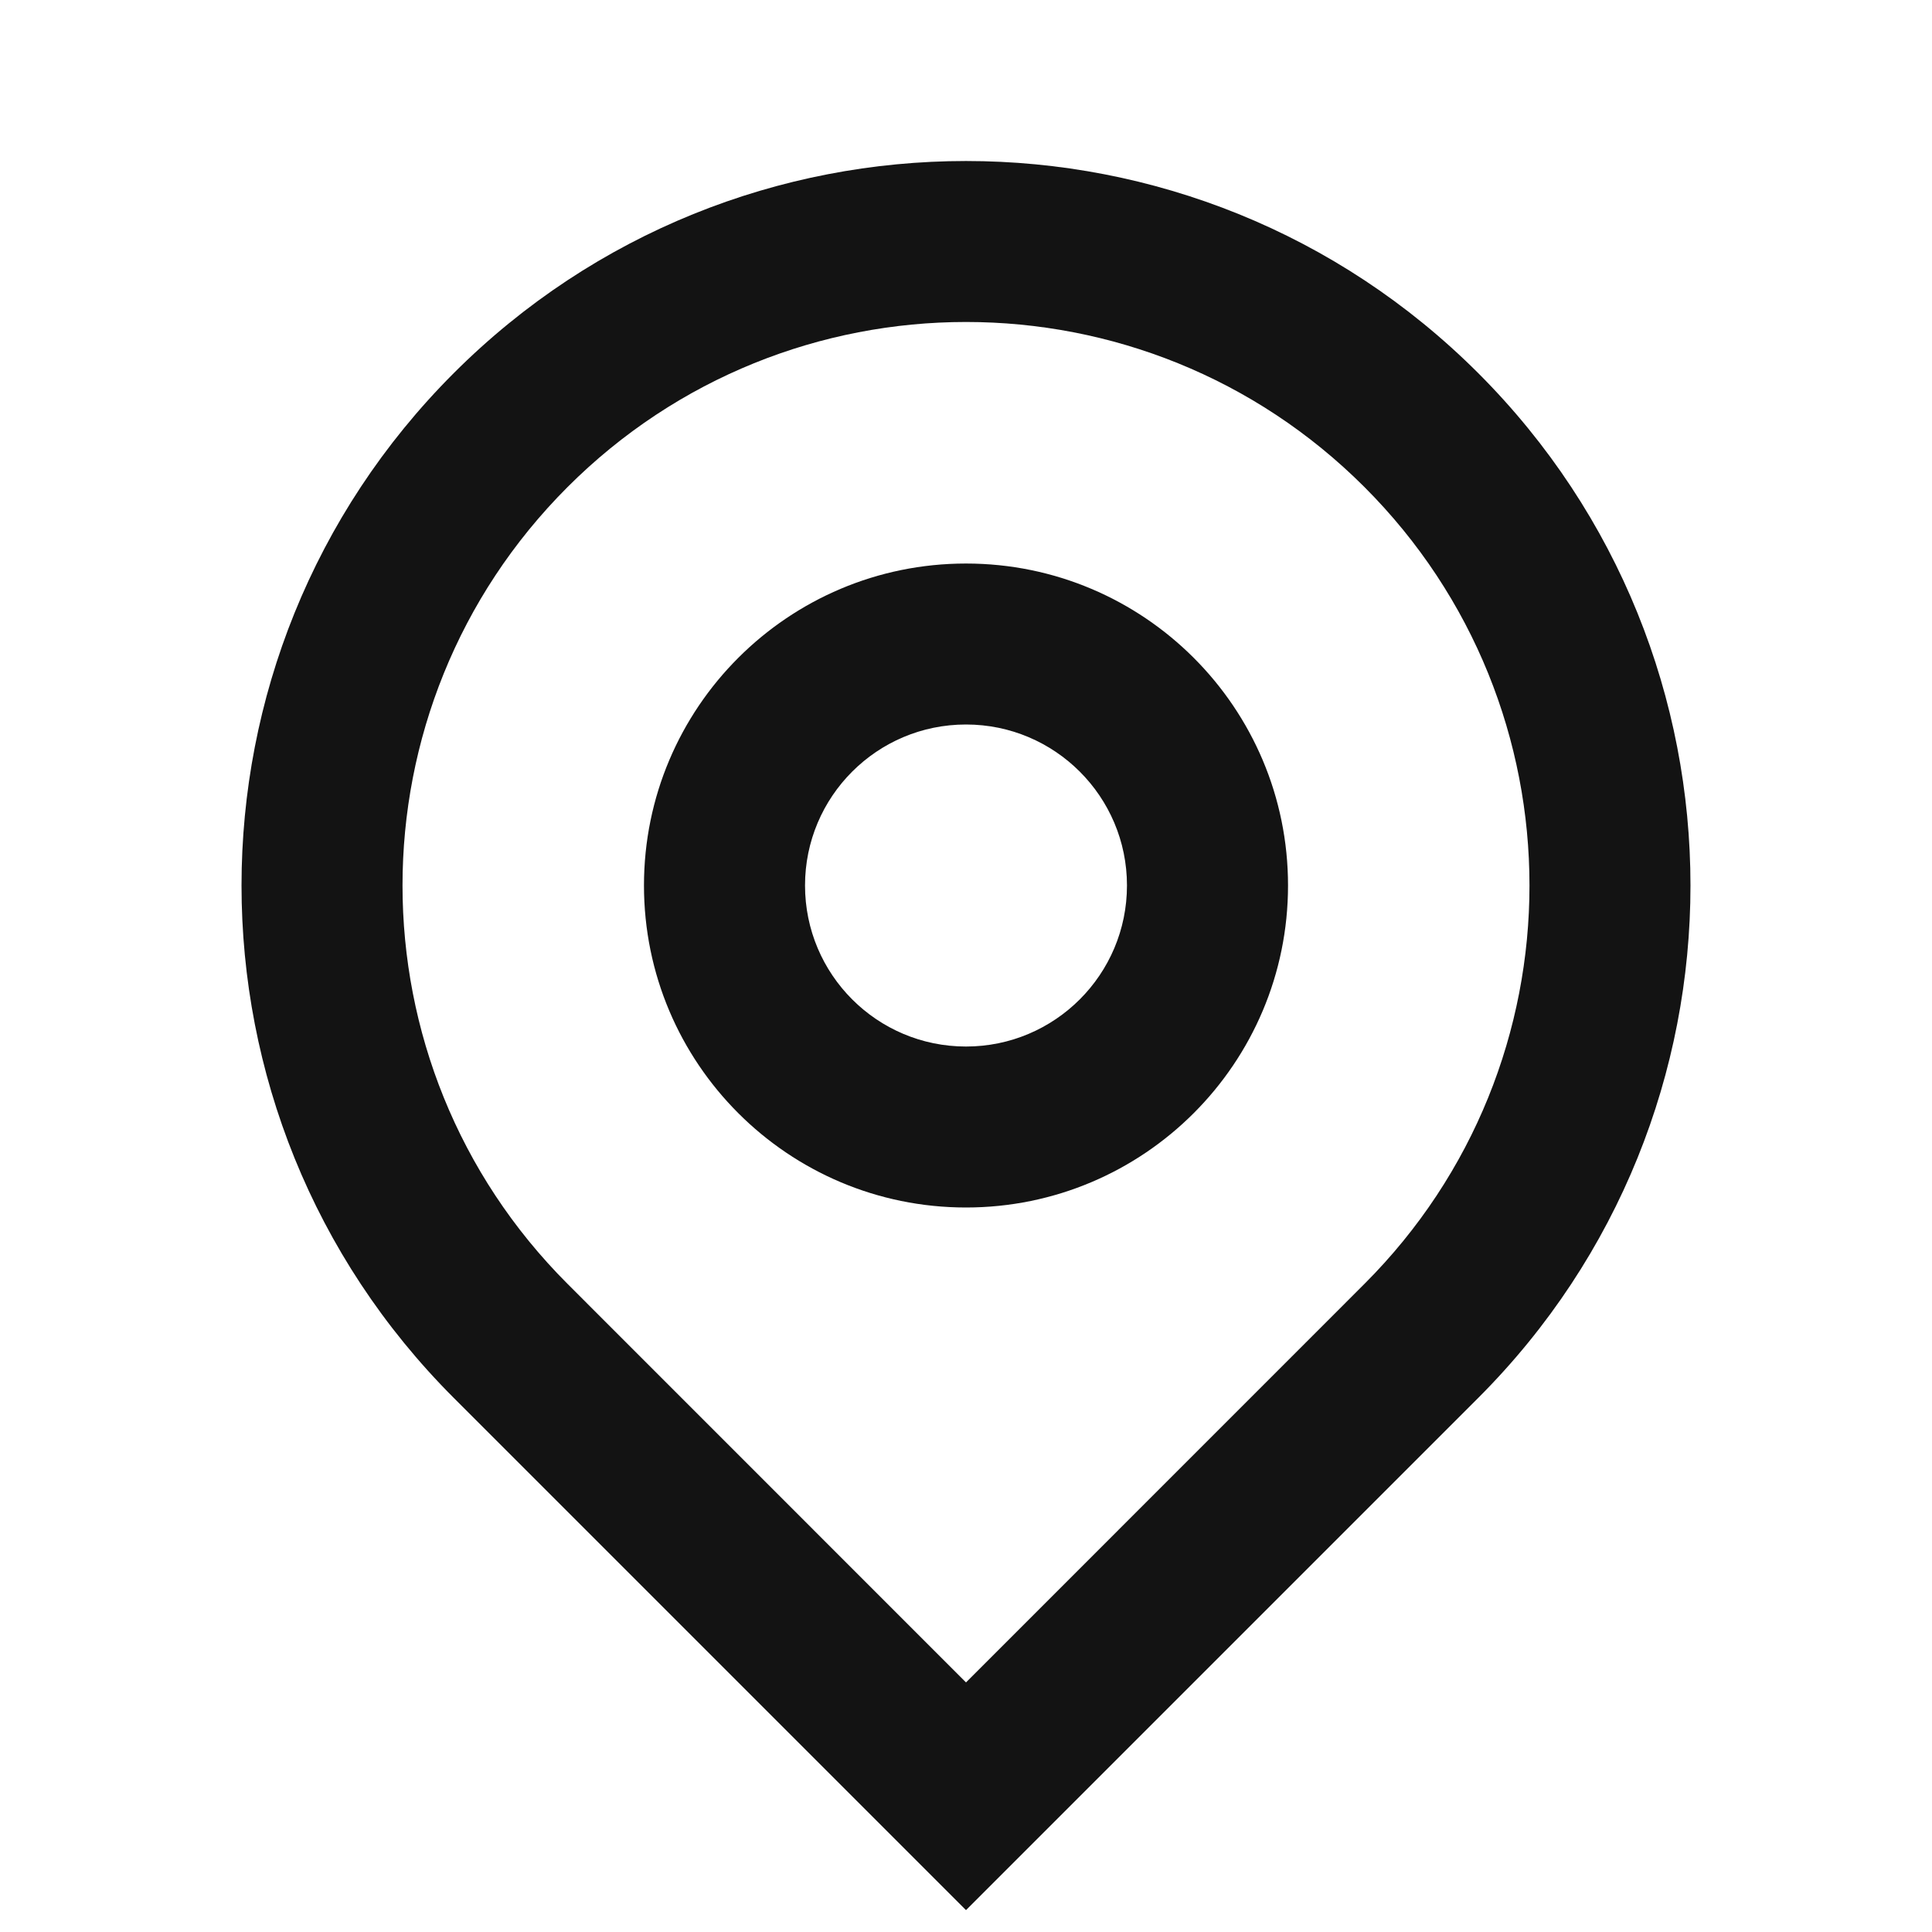 <svg width="22" height="22" viewBox="0 0 22 22" fill="none" xmlns="http://www.w3.org/2000/svg">
<path d="M11 19.158L15.537 14.62C18.043 12.115 18.043 8.052 15.537 5.546C13.031 3.04 8.969 3.04 6.463 5.546C3.957 8.052 3.957 12.115 6.463 14.62L11 19.158ZM11 21.751L5.166 15.917C1.945 12.695 1.945 7.472 5.166 4.25C8.388 1.028 13.612 1.028 16.834 4.25C20.055 7.472 20.055 12.695 16.834 15.917L11 21.751ZM11 11.917C12.012 11.917 12.833 11.096 12.833 10.083C12.833 9.071 12.012 8.25 11 8.25C9.987 8.25 9.167 9.071 9.167 10.083C9.167 11.096 9.987 11.917 11 11.917ZM11 13.75C8.975 13.75 7.333 12.108 7.333 10.083C7.333 8.058 8.975 6.417 11 6.417C13.025 6.417 14.667 8.058 14.667 10.083C14.667 12.108 13.025 13.75 11 13.75Z" fill="#131313"/>
</svg>
